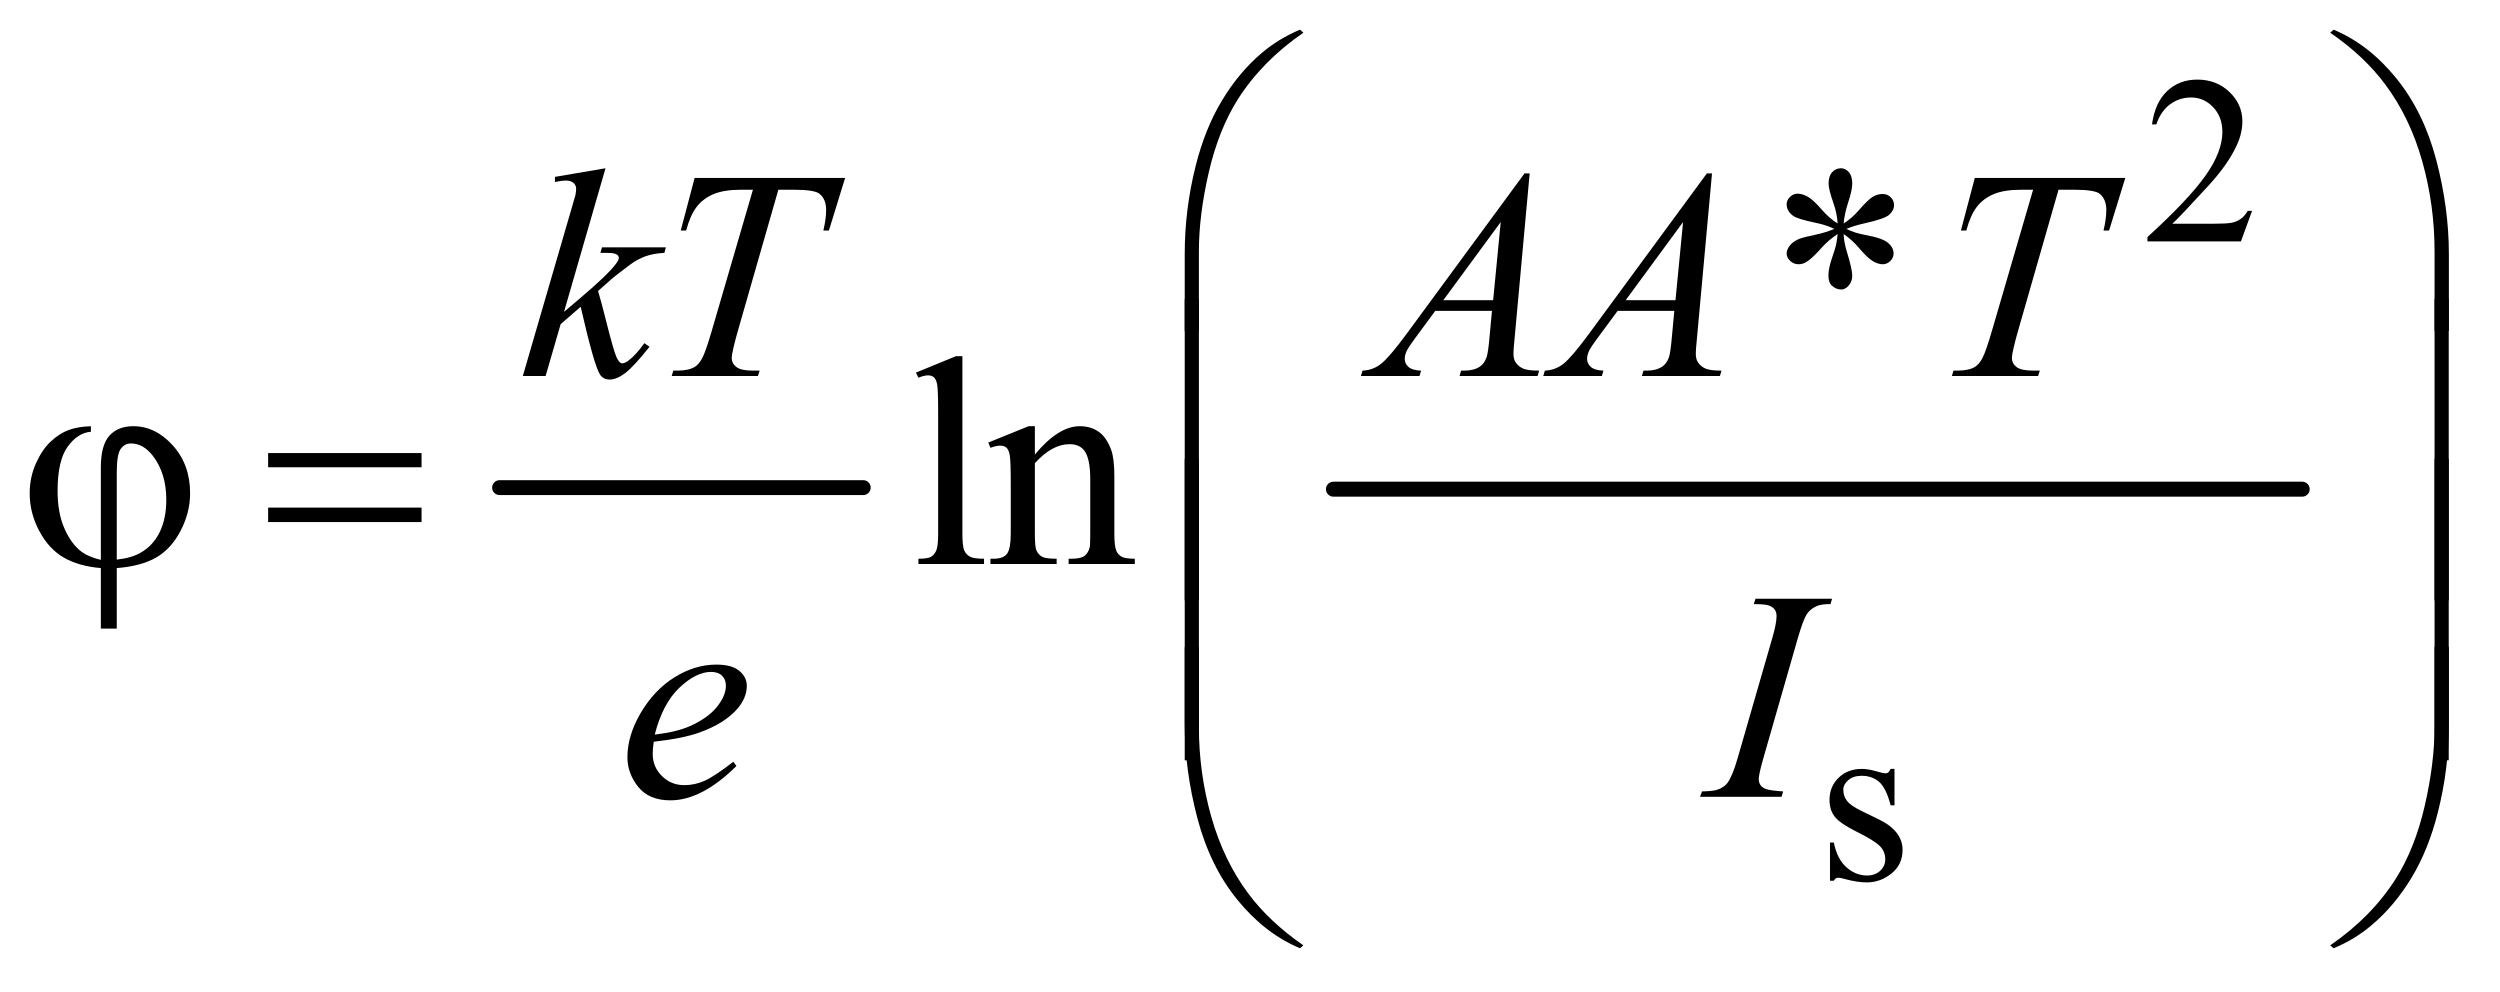 <?xml version="1.0" encoding="UTF-8"?>
<!DOCTYPE svg PUBLIC '-//W3C//DTD SVG 1.0//EN'
          'http://www.w3.org/TR/2001/REC-SVG-20010904/DTD/svg10.dtd'>
<svg stroke-dasharray="none" shape-rendering="auto" xmlns="http://www.w3.org/2000/svg" font-family="'Dialog'" text-rendering="auto" width="131" fill-opacity="1" color-interpolation="auto" color-rendering="auto" preserveAspectRatio="xMidYMid meet" font-size="12px" viewBox="0 0 131 52" fill="black" xmlns:xlink="http://www.w3.org/1999/xlink" stroke="black" image-rendering="auto" stroke-miterlimit="10" stroke-linecap="square" stroke-linejoin="miter" font-style="normal" stroke-width="1" height="52" stroke-dashoffset="0" font-weight="normal" stroke-opacity="1"
><!--Generated by the Batik Graphics2D SVG Generator--><defs id="genericDefs"
  /><g
  ><defs id="defs1"
    ><clipPath clipPathUnits="userSpaceOnUse" id="clipPath1"
      ><path d="M1.028 1.147 L84.003 1.147 L84.003 33.894 L1.028 33.894 L1.028 1.147 Z"
      /></clipPath
      ><clipPath clipPathUnits="userSpaceOnUse" id="clipPath2"
      ><path d="M32.832 36.645 L32.832 1082.886 L2683.793 1082.886 L2683.793 36.645 Z"
      /></clipPath
    ></defs
    ><g stroke-width="16" transform="scale(1.576,1.576) translate(-1.028,-1.147) matrix(0.031,0,0,0.031,0,0)" stroke-linejoin="round" stroke-linecap="round"
    ><line y2="560" fill="none" x1="569" clip-path="url(#clipPath2)" x2="959" y1="560"
    /></g
    ><g stroke-width="16" transform="matrix(0.049,0,0,0.049,-1.619,-1.807)" stroke-linejoin="round" stroke-linecap="round"
    ><line y2="560" fill="none" x1="1459" clip-path="url(#clipPath2)" x2="2495" y1="560"
    /></g
    ><g transform="matrix(0.049,0,0,0.049,-1.619,-1.807)"
    ><path d="M2441.375 262.375 L2429.5 295 L2329.5 295 L2329.5 290.375 Q2373.625 250.125 2391.625 224.625 Q2409.625 199.125 2409.625 178 Q2409.625 161.875 2399.75 151.5 Q2389.875 141.125 2376.125 141.125 Q2363.625 141.125 2353.688 148.438 Q2343.75 155.75 2339 169.875 L2334.375 169.875 Q2337.5 146.75 2350.438 134.375 Q2363.375 122 2382.75 122 Q2403.375 122 2417.188 135.25 Q2431 148.5 2431 166.5 Q2431 179.375 2425 192.25 Q2415.75 212.5 2395 235.125 Q2363.875 269.125 2356.125 276.125 L2400.375 276.125 Q2413.875 276.125 2419.312 275.125 Q2424.75 274.125 2429.125 271.062 Q2433.5 268 2436.75 262.375 L2441.375 262.375 Z" stroke="none" clip-path="url(#clipPath2)"
    /></g
    ><g transform="matrix(0.049,0,0,0.049,-1.619,-1.807)"
    ><path d="M2059 859.125 L2059 898.125 L2054.875 898.125 Q2050.125 879.75 2042.688 873.125 Q2035.25 866.5 2023.75 866.5 Q2015 866.5 2009.625 871.125 Q2004.25 875.75 2004.25 881.375 Q2004.25 888.375 2008.25 893.375 Q2012.125 898.5 2024 904.25 L2042.25 913.125 Q2067.625 925.5 2067.625 945.75 Q2067.625 961.375 2055.812 970.938 Q2044 980.5 2029.375 980.5 Q2018.875 980.5 2005.375 976.75 Q2001.25 975.5 1998.625 975.5 Q1995.75 975.5 1994.125 978.75 L1990 978.75 L1990 937.875 L1994.125 937.875 Q1997.625 955.375 2007.5 964.25 Q2017.375 973.125 2029.625 973.125 Q2038.25 973.125 2043.688 968.062 Q2049.125 963 2049.125 955.875 Q2049.125 947.25 2043.062 941.375 Q2037 935.5 2018.875 926.5 Q2000.75 917.5 1995.125 910.25 Q1989.5 903.125 1989.5 892.25 Q1989.5 878.125 1999.188 868.625 Q2008.875 859.125 2024.25 859.125 Q2031 859.125 2040.625 862 Q2047 863.875 2049.125 863.875 Q2051.125 863.875 2052.25 863 Q2053.375 862.125 2054.875 859.125 L2059 859.125 Z" stroke="none" clip-path="url(#clipPath2)"
    /></g
    ><g transform="matrix(0.049,0,0,0.049,-1.619,-1.807)"
    ><path d="M1998.188 275.875 Q1997.562 265.094 1993.812 254.469 Q1988.5 239.156 1988.5 233.375 Q1988.5 225.25 1992.328 221.031 Q1996.156 216.812 2001.781 216.812 Q2006.625 216.812 2010.219 221.031 Q2013.812 225.25 2013.812 233.062 Q2013.812 240.094 2009.672 252.672 Q2005.531 265.25 2004.594 275.875 Q2013.188 270.406 2020.062 262.594 Q2030.688 250.25 2035.844 247.281 Q2041 244.312 2046.312 244.312 Q2051.469 244.312 2054.984 247.828 Q2058.5 251.344 2058.5 256.188 Q2058.5 261.969 2053.344 266.5 Q2048.188 271.031 2027.562 275.562 Q2015.531 278.219 2007.562 281.656 Q2015.688 285.875 2027.406 288.062 Q2046.312 291.5 2052.172 296.656 Q2058.031 301.812 2058.031 307.906 Q2058.031 312.594 2054.516 316.031 Q2051 319.469 2046.312 319.469 Q2041.625 319.469 2035.922 316.188 Q2030.219 312.906 2020.531 301.5 Q2014.125 293.844 2004.594 287.125 Q2004.906 296.031 2008.188 306.5 Q2013.812 324.938 2013.812 331.656 Q2013.812 337.906 2010.062 342.203 Q2006.312 346.5 2002.094 346.5 Q1996.312 346.5 1991.625 341.969 Q1988.344 338.688 1988.344 331.5 Q1988.344 324 1991.938 313.453 Q1995.531 302.906 1996.469 298.922 Q1997.406 294.938 1998.188 287.125 Q1988.969 293.219 1982.094 300.719 Q1970.688 313.531 1964.906 316.969 Q1960.844 319.469 1956.469 319.469 Q1951.156 319.469 1947.406 315.875 Q1943.656 312.281 1943.656 307.906 Q1943.656 304 1946.859 299.703 Q1950.062 295.406 1956.469 292.594 Q1960.688 290.719 1975.688 287.594 Q1985.375 285.562 1994.594 281.656 Q1986.156 277.438 1974.438 275.094 Q1955.219 271.031 1950.688 267.75 Q1943.656 262.594 1943.656 255.25 Q1943.656 251.031 1947.172 247.516 Q1950.688 244 1955.375 244 Q1960.531 244 1966.312 247.281 Q1972.094 250.562 1980.688 260.484 Q1989.281 270.406 1998.188 275.875 Z" stroke="none" clip-path="url(#clipPath2)"
    /></g
    ><g transform="matrix(0.049,0,0,0.049,-1.619,-1.807)"
    ><path d="M1062.219 417.812 L1062.219 607.656 Q1062.219 621.094 1064.172 625.469 Q1066.125 629.844 1070.188 632.109 Q1074.25 634.375 1085.344 634.375 L1085.344 640 L1015.188 640 L1015.188 634.375 Q1025.031 634.375 1028.625 632.344 Q1032.219 630.312 1034.25 625.625 Q1036.281 620.938 1036.281 607.656 L1036.281 477.656 Q1036.281 453.438 1035.188 447.891 Q1034.094 442.344 1031.672 440.312 Q1029.25 438.281 1025.5 438.281 Q1021.438 438.281 1015.188 440.781 L1012.531 435.312 L1055.188 417.812 L1062.219 417.812 ZM1139.719 522.969 Q1164.875 492.656 1187.688 492.656 Q1199.406 492.656 1207.844 498.516 Q1216.281 504.375 1221.281 517.812 Q1224.719 527.188 1224.719 546.562 L1224.719 607.656 Q1224.719 621.25 1226.906 626.094 Q1228.625 630 1232.453 632.188 Q1236.281 634.375 1246.594 634.375 L1246.594 640 L1175.812 640 L1175.812 634.375 L1178.781 634.375 Q1188.781 634.375 1192.766 631.328 Q1196.75 628.281 1198.312 622.344 Q1198.938 620 1198.938 607.656 L1198.938 549.062 Q1198.938 529.531 1193.859 520.703 Q1188.781 511.875 1176.75 511.875 Q1158.156 511.875 1139.719 532.188 L1139.719 607.656 Q1139.719 622.188 1141.438 625.625 Q1143.625 630.156 1147.453 632.266 Q1151.281 634.375 1163 634.375 L1163 640 L1092.219 640 L1092.219 634.375 L1095.344 634.375 Q1106.281 634.375 1110.109 628.828 Q1113.938 623.281 1113.938 607.656 L1113.938 554.531 Q1113.938 528.75 1112.766 523.125 Q1111.594 517.5 1109.172 515.469 Q1106.75 513.438 1102.688 513.438 Q1098.312 513.438 1092.219 515.781 L1089.875 510.156 L1133 492.656 L1139.719 492.656 L1139.719 522.969 Z" stroke="none" clip-path="url(#clipPath2)"
    /></g
    ><g transform="matrix(0.049,0,0,0.049,-1.619,-1.807)"
    ><path d="M680.562 216.812 L636.188 370.406 L654 355.25 Q683.219 330.562 691.969 318.688 Q694.781 314.781 694.781 312.75 Q694.781 311.344 693.844 310.094 Q692.906 308.844 690.172 308.062 Q687.438 307.281 680.562 307.281 L675.094 307.281 L676.812 301.344 L745.094 301.344 L743.531 307.281 Q731.812 307.906 723.297 310.953 Q714.781 314 706.812 319.938 Q691.031 331.656 686.031 336.188 L672.594 348.062 Q676.031 359.312 681.031 379.469 Q689.469 412.906 692.438 419.156 Q695.406 425.406 698.531 425.406 Q701.188 425.406 704.781 422.75 Q712.906 416.812 722.125 403.844 L727.594 407.75 Q710.562 429.156 701.5 435.953 Q692.438 442.75 684.938 442.75 Q678.375 442.75 674.781 437.594 Q668.531 428.375 654 364.938 L632.594 383.531 L616.5 439 L592.125 439 L644 260.719 L648.375 245.562 Q649.156 241.656 649.156 238.688 Q649.156 234.938 646.266 232.438 Q643.375 229.938 637.906 229.938 Q634.312 229.938 626.5 231.5 L626.5 226.031 L680.562 216.812 ZM775.875 227.125 L936.812 227.125 L919.469 283.375 L913.531 283.375 Q916.5 271.031 916.5 261.344 Q916.5 249.938 909.469 244.156 Q904.156 239.781 882.125 239.781 L865.406 239.781 L823.531 385.719 Q815.562 413.219 815.562 419.625 Q815.562 425.562 820.562 429.391 Q825.562 433.219 838.219 433.219 L845.406 433.219 L843.531 439 L751.344 439 L753.062 433.219 L757.125 433.219 Q769.312 433.219 775.875 429.312 Q780.406 426.656 784.078 419.703 Q787.75 412.75 794.312 390.25 L838.219 239.781 L825.562 239.781 Q807.281 239.781 796.109 244.469 Q784.938 249.156 778.062 258.062 Q771.188 266.969 766.812 283.375 L761.031 283.375 L775.875 227.125 ZM1668.844 222.281 L1652.75 398.531 Q1651.5 410.875 1651.5 414.781 Q1651.5 421.031 1653.844 424.312 Q1656.812 428.844 1661.891 431.031 Q1666.969 433.219 1679 433.219 L1677.281 439 L1593.844 439 L1595.562 433.219 L1599.156 433.219 Q1609.312 433.219 1615.719 428.844 Q1620.25 425.875 1622.75 419 Q1624.469 414.156 1626.031 396.188 L1628.531 369.312 L1567.906 369.312 L1546.344 398.531 Q1539 408.375 1537.125 412.672 Q1535.25 416.969 1535.25 420.719 Q1535.25 425.719 1539.312 429.312 Q1543.375 432.906 1552.75 433.219 L1551.031 439 L1488.375 439 L1490.094 433.219 Q1501.656 432.75 1510.484 425.484 Q1519.312 418.219 1536.812 394.469 L1663.375 222.281 L1668.844 222.281 ZM1637.906 274.312 L1576.5 357.906 L1629.781 357.906 L1637.906 274.312 ZM1863.844 222.281 L1847.75 398.531 Q1846.5 410.875 1846.5 414.781 Q1846.5 421.031 1848.844 424.312 Q1851.812 428.844 1856.891 431.031 Q1861.969 433.219 1874 433.219 L1872.281 439 L1788.844 439 L1790.562 433.219 L1794.156 433.219 Q1804.312 433.219 1810.719 428.844 Q1815.25 425.875 1817.75 419 Q1819.469 414.156 1821.031 396.188 L1823.531 369.312 L1762.906 369.312 L1741.344 398.531 Q1734 408.375 1732.125 412.672 Q1730.25 416.969 1730.25 420.719 Q1730.25 425.719 1734.312 429.312 Q1738.375 432.906 1747.75 433.219 L1746.031 439 L1683.375 439 L1685.094 433.219 Q1696.656 432.75 1705.484 425.484 Q1714.312 418.219 1731.812 394.469 L1858.375 222.281 L1863.844 222.281 ZM1832.906 274.312 L1771.5 357.906 L1824.781 357.906 L1832.906 274.312 ZM2144.875 227.125 L2305.812 227.125 L2288.469 283.375 L2282.531 283.375 Q2285.5 271.031 2285.5 261.344 Q2285.5 249.938 2278.469 244.156 Q2273.156 239.781 2251.125 239.781 L2234.406 239.781 L2192.531 385.719 Q2184.562 413.219 2184.562 419.625 Q2184.562 425.562 2189.562 429.391 Q2194.562 433.219 2207.219 433.219 L2214.406 433.219 L2212.531 439 L2120.344 439 L2122.062 433.219 L2126.125 433.219 Q2138.312 433.219 2144.875 429.312 Q2149.406 426.656 2153.078 419.703 Q2156.75 412.75 2163.312 390.25 L2207.219 239.781 L2194.562 239.781 Q2176.281 239.781 2165.109 244.469 Q2153.938 249.156 2147.062 258.062 Q2140.188 266.969 2135.812 283.375 L2130.031 283.375 L2144.875 227.125 Z" stroke="none" clip-path="url(#clipPath2)"
    /></g
    ><g transform="matrix(0.049,0,0,0.049,-1.619,-1.807)"
    ><path d="M732.125 830.094 Q731.031 837.906 731.031 843.062 Q731.031 856.969 740.875 866.734 Q750.719 876.5 764.781 876.5 Q776.031 876.5 786.422 871.891 Q796.812 867.281 817.281 851.5 L820.562 856.031 Q783.531 892.75 749.938 892.75 Q727.125 892.75 715.562 878.375 Q704 864 704 846.656 Q704 823.375 718.375 799 Q732.75 774.625 754.469 761.109 Q776.188 747.594 799.156 747.594 Q815.719 747.594 823.688 754.312 Q831.656 761.031 831.656 770.25 Q831.656 783.219 821.344 795.094 Q807.75 810.562 781.344 820.094 Q763.844 826.5 732.125 830.094 ZM733.219 822.438 Q756.344 819.781 770.875 813.375 Q790.094 804.781 799.703 792.828 Q809.312 780.875 809.312 770.094 Q809.312 763.531 805.172 759.469 Q801.031 755.406 793.375 755.406 Q777.438 755.406 759.547 772.359 Q741.656 789.312 733.219 822.438 ZM1939.906 883.219 L1938.188 889 L1851 889 L1853.188 883.219 Q1866.312 882.906 1870.531 881.031 Q1877.406 878.375 1880.688 873.688 Q1885.844 866.344 1891.312 847.438 L1928.188 719.625 Q1932.875 703.688 1932.875 695.562 Q1932.875 691.5 1930.844 688.688 Q1928.812 685.875 1924.672 684.391 Q1920.531 682.906 1908.5 682.906 L1910.375 677.125 L1992.25 677.125 L1990.531 682.906 Q1980.531 682.75 1975.688 685.094 Q1968.656 688.219 1964.984 694 Q1961.312 699.781 1955.531 719.625 L1918.812 847.438 Q1913.812 865.094 1913.812 869.938 Q1913.812 873.844 1915.766 876.578 Q1917.719 879.312 1922.016 880.797 Q1926.312 882.281 1939.906 883.219 Z" stroke="none" clip-path="url(#clipPath2)"
    /></g
    ><g transform="matrix(0.049,0,0,0.049,-1.619,-1.807)"
    ><path d="M1299.969 390.938 L1299.969 308.75 Q1299.969 260.625 1311.688 214.219 Q1321.688 174.375 1339.891 144.219 Q1358.094 114.062 1382.469 93.438 Q1400.281 78.281 1423.25 68.594 L1426.844 71.875 Q1382.781 102.188 1356.844 142.969 Q1336.219 175.625 1325.672 221.25 Q1315.125 266.875 1315.125 305.625 L1315.125 390.938 L1299.969 390.938 ZM2651.844 390.938 L2636.531 390.938 L2636.531 305.625 Q2636.531 256.25 2623.406 209.531 Q2610.281 162.812 2584.031 127.5 Q2561.375 96.875 2524.969 71.875 L2528.562 68.594 Q2566.219 84.375 2595.516 120.469 Q2624.812 156.562 2638.328 207.891 Q2651.844 259.219 2651.844 308.75 L2651.844 390.938 Z" stroke="none" clip-path="url(#clipPath2)"
    /></g
    ><g transform="matrix(0.049,0,0,0.049,-1.619,-1.807)"
    ><path d="M140.875 635.625 L140.875 536.875 Q140.875 512.969 150.016 502.812 Q159.156 492.656 175.562 492.656 Q199.312 492.656 217.828 513.203 Q236.344 533.75 236.344 564.375 Q236.344 584.844 226.266 604.297 Q216.188 623.75 200.094 633.047 Q184 642.344 157.906 644.375 L157.906 709.062 L140.875 709.062 L140.875 644.375 Q116.969 642.344 100.953 632.969 Q84.938 623.594 74.859 604.375 Q64.781 585.156 64.781 564.688 Q64.781 547.344 71.422 532.5 Q78.062 517.656 87.281 509.062 Q96.5 500.469 106.266 496.797 Q116.031 493.125 130.25 492.656 L130.25 498.594 Q116.188 499.688 105.406 514.531 Q94.625 529.375 94.625 561.875 Q94.625 585.469 101.969 602.109 Q109.312 618.75 120.406 627.031 Q127.594 632.344 140.875 635.625 ZM157.906 635.312 Q173.688 633.594 183.375 627.969 Q196.812 620.312 203.844 605.859 Q210.875 591.406 210.875 571.406 Q210.875 543.125 196.656 524.531 Q186.344 511.094 173.062 511.094 Q166.344 511.094 162.125 516.953 Q157.906 522.812 157.906 541.875 L157.906 635.312 ZM319.781 521.406 L483.844 521.406 L483.844 536.562 L319.781 536.562 L319.781 521.406 ZM319.781 579.688 L483.844 579.688 L483.844 595.156 L319.781 595.156 L319.781 579.688 Z" stroke="none" clip-path="url(#clipPath2)"
    /></g
    ><g transform="matrix(0.049,0,0,0.049,-1.619,-1.807)"
    ><path d="M1315.125 678.938 L1299.969 678.938 L1299.969 356.594 L1315.125 356.594 L1315.125 678.938 ZM2651.688 678.938 L2636.531 678.938 L2636.531 356.594 L2651.688 356.594 L2651.688 678.938 Z" stroke="none" clip-path="url(#clipPath2)"
    /></g
    ><g transform="matrix(0.049,0,0,0.049,-1.619,-1.807)"
    ><path d="M1315.125 849.938 L1299.969 849.938 L1299.969 527.594 L1315.125 527.594 L1315.125 849.938 ZM2651.688 849.938 L2636.531 849.938 L2636.531 527.594 L2651.688 527.594 L2651.688 849.938 Z" stroke="none" clip-path="url(#clipPath2)"
    /></g
    ><g transform="matrix(0.049,0,0,0.049,-1.619,-1.807)"
    ><path d="M1299.969 728.594 L1315.125 728.594 L1315.125 814.062 Q1315.125 863.438 1328.328 910.156 Q1341.531 956.875 1367.781 992.188 Q1390.438 1022.656 1426.844 1047.812 L1423.25 1050.938 Q1385.594 1035.156 1356.297 999.141 Q1327 963.125 1313.484 911.719 Q1299.969 860.312 1299.969 810.938 L1299.969 728.594 ZM2651.844 728.594 L2651.844 810.938 Q2651.844 859.062 2640.125 905.312 Q2630.125 945.312 2611.922 975.469 Q2593.719 1005.625 2569.188 1026.25 Q2551.531 1041.406 2528.562 1050.938 L2524.969 1047.812 Q2569.031 1017.5 2594.969 976.719 Q2615.594 944.062 2626.062 898.438 Q2636.531 852.812 2636.531 814.062 L2636.531 728.594 L2651.844 728.594 Z" stroke="none" clip-path="url(#clipPath2)"
    /></g
  ></g
></svg
>
